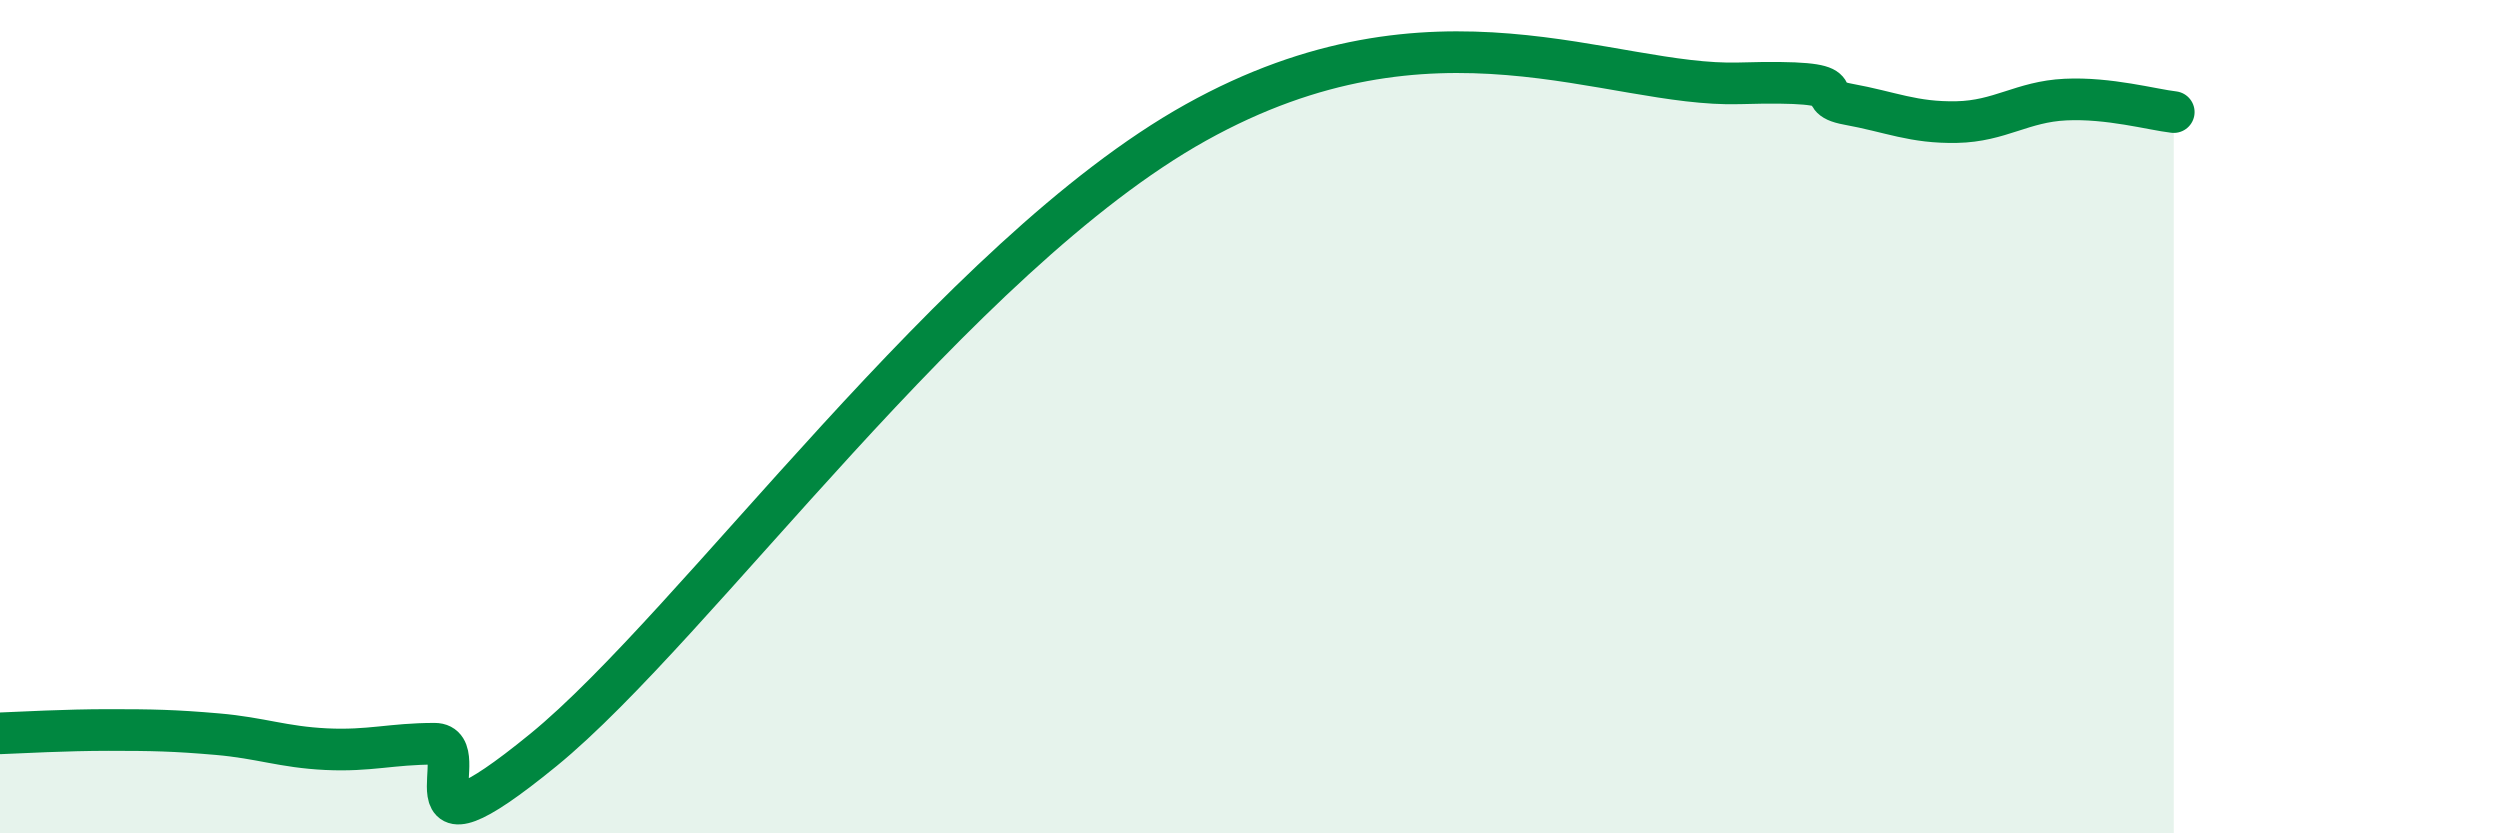 
    <svg width="60" height="20" viewBox="0 0 60 20" xmlns="http://www.w3.org/2000/svg">
      <path
        d="M 0,17.6 C 0.52,17.58 1.57,17.52 2.61,17.52 C 3.65,17.52 4.18,17.53 5.22,17.62 C 6.26,17.71 6.79,17.93 7.83,17.98 C 8.87,18.03 9.39,17.85 10.43,17.85 C 11.47,17.85 9.39,20.98 13.04,18 C 16.69,15.02 22.96,6.14 28.7,2.94 C 34.44,-0.26 38.61,2.09 41.74,2 C 44.87,1.91 43.31,2.31 44.35,2.5 C 45.39,2.69 45.92,2.95 46.96,2.93 C 48,2.91 48.53,2.44 49.57,2.39 C 50.61,2.34 51.65,2.63 52.17,2.69L52.17 20L0 20Z"
        fill="#008740"
        opacity="0.1"
        stroke-linecap="round"
        stroke-linejoin="round"
      />
      <path
        d="M 0,17.6 C 0.52,17.58 1.57,17.52 2.61,17.52 C 3.65,17.52 4.18,17.53 5.22,17.62 C 6.26,17.71 6.79,17.93 7.83,17.98 C 8.87,18.03 9.39,17.85 10.43,17.85 C 11.47,17.85 9.39,20.98 13.04,18 C 16.69,15.02 22.96,6.14 28.7,2.94 C 34.44,-0.26 38.61,2.09 41.74,2 C 44.87,1.91 43.31,2.31 44.35,2.5 C 45.39,2.69 45.92,2.95 46.96,2.93 C 48,2.91 48.53,2.44 49.57,2.39 C 50.61,2.34 51.65,2.63 52.17,2.69"
        stroke="#008740"
        stroke-width="1"
        fill="none"
        stroke-linecap="round"
        stroke-linejoin="round"
      />
    </svg>
  